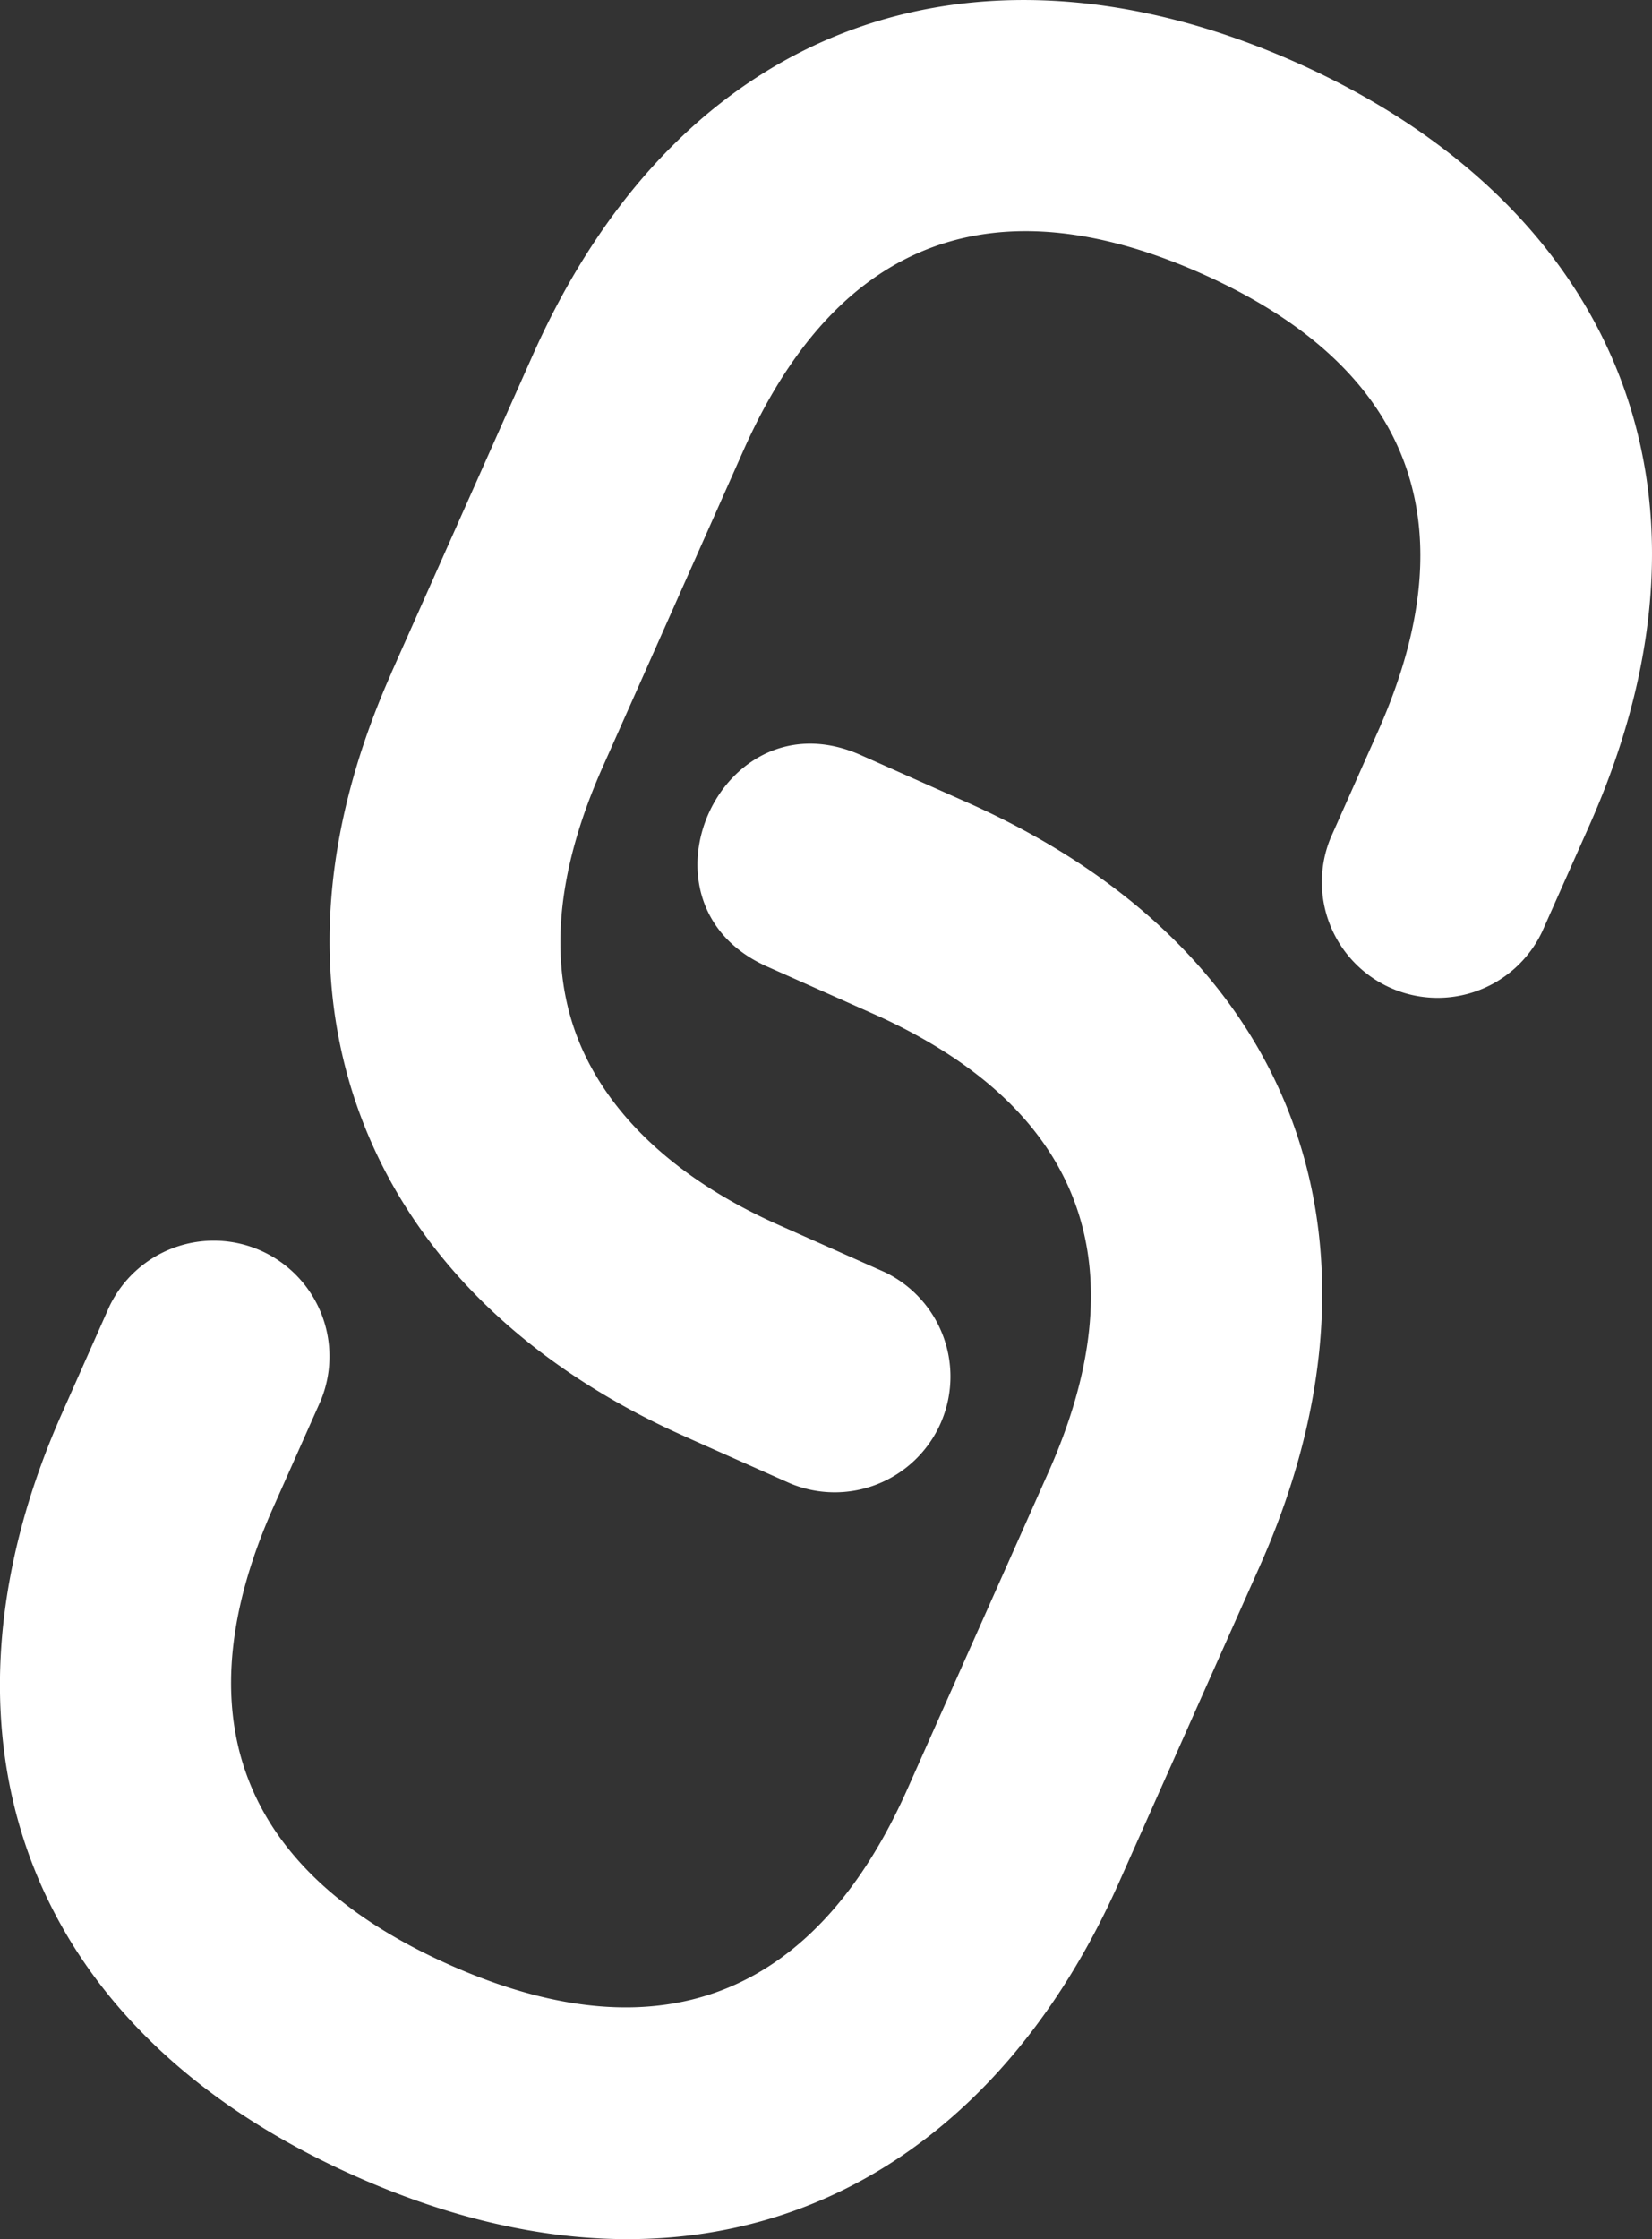 <?xml version="1.0" encoding="UTF-8" standalone="no"?>
<svg
   fill="none"
   viewBox="0 0 15.004 20.328"
   version="1.1"
   id="svg2"
   sodipodi:docname="link.svg"
   width="15.004"
   height="20.328"
   inkscape:version="1.3 (0e150ed, 2023-07-21)"
   xmlns:inkscape="http://www.inkscape.org/namespaces/inkscape"
   xmlns:sodipodi="http://sodipodi.sourceforge.net/DTD/sodipodi-0.dtd"
   xmlns="http://www.w3.org/2000/svg"
   xmlns:svg="http://www.w3.org/2000/svg">
  <rect x="0" y="0" width="15.004" height="20.328" fill="#333333" stroke="none"/>
  <sodipodi:namedview
     id="namedview2"
     pagecolor="#ffffff"
     bordercolor="#000000"
     borderopacity="0.25"
     inkscape:showpageshadow="2"
     inkscape:pageopacity="0.0"
     inkscape:pagecheckerboard="0"
     inkscape:deskcolor="#d1d1d1"
     showgrid="false"
     inkscape:zoom="7.375"
     inkscape:cx="7.1864407"
     inkscape:cy="10.576271"
     inkscape:window-width="1472"
     inkscape:window-height="449"
     inkscape:window-x="426"
     inkscape:window-y="132"
     inkscape:window-maximized="0"
     inkscape:current-layer="svg2" />
  <g
     clip-path="url(#a)"
     id="g1"
     transform="translate(-8.851,-5.357)">
    <path
       fill="#ffffff"
       d="m 9.417,18.181 c -1.246,2.798 -0.47,5.54 2.662,6.933 3.131,1.394 5.688,0.136 6.933,-2.662 l 1.282,-2.879 c 1.245,-2.798 0.468,-5.54 -2.663,-6.933 l -0.96,-0.427 c -1.278,-0.57 -2.132,1.35 -0.853,1.919 l 1.02,0.454 c 1.927,0.887 2.332,2.345 1.537,4.133 l -1.282,2.879 c -0.804,1.808 -2.174,2.481 -4.16,1.597 -1.986,-0.884 -2.402,-2.352 -1.597,-4.16 l 0.427,-0.96 a 1.051,1.051 0 0 0 -1.92,-0.854 z m 2.99,-6.717 c -0.607,1.364 -0.716,2.646 -0.36,3.793 0.438,1.406 1.535,2.479 3.022,3.14 0.123,0.056 0.284,0.127 0.96,0.428 a 1.051,1.051 0 0 0 0.854,-1.92 l -0.96,-0.427 c -0.976,-0.434 -1.637,-1.074 -1.876,-1.84 -0.197,-0.634 -0.13,-1.401 0.279,-2.32 l 1.28,-2.878 c 0.885,-1.987 2.353,-2.403 4.161,-1.598 1.808,0.805 2.482,2.174 1.597,4.16 l -0.427,0.96 a 1.051,1.051 0 0 0 1.92,0.854 l 0.427,-0.96 C 24.677,9.726 23.419,7.168 20.621,5.923 17.823,4.678 15.081,5.454 13.688,8.585 l -1.282,2.879 z"
       id="path1" />
  </g>
  <defs
     id="defs2">
    <clipPath
       id="a">
      <path
         fill="#ffffff"
         d="M 0,21.926 9.76,0 31.686,9.76 21.926,31.686 Z"
         id="path2" />
    </clipPath>
  </defs>
</svg>
